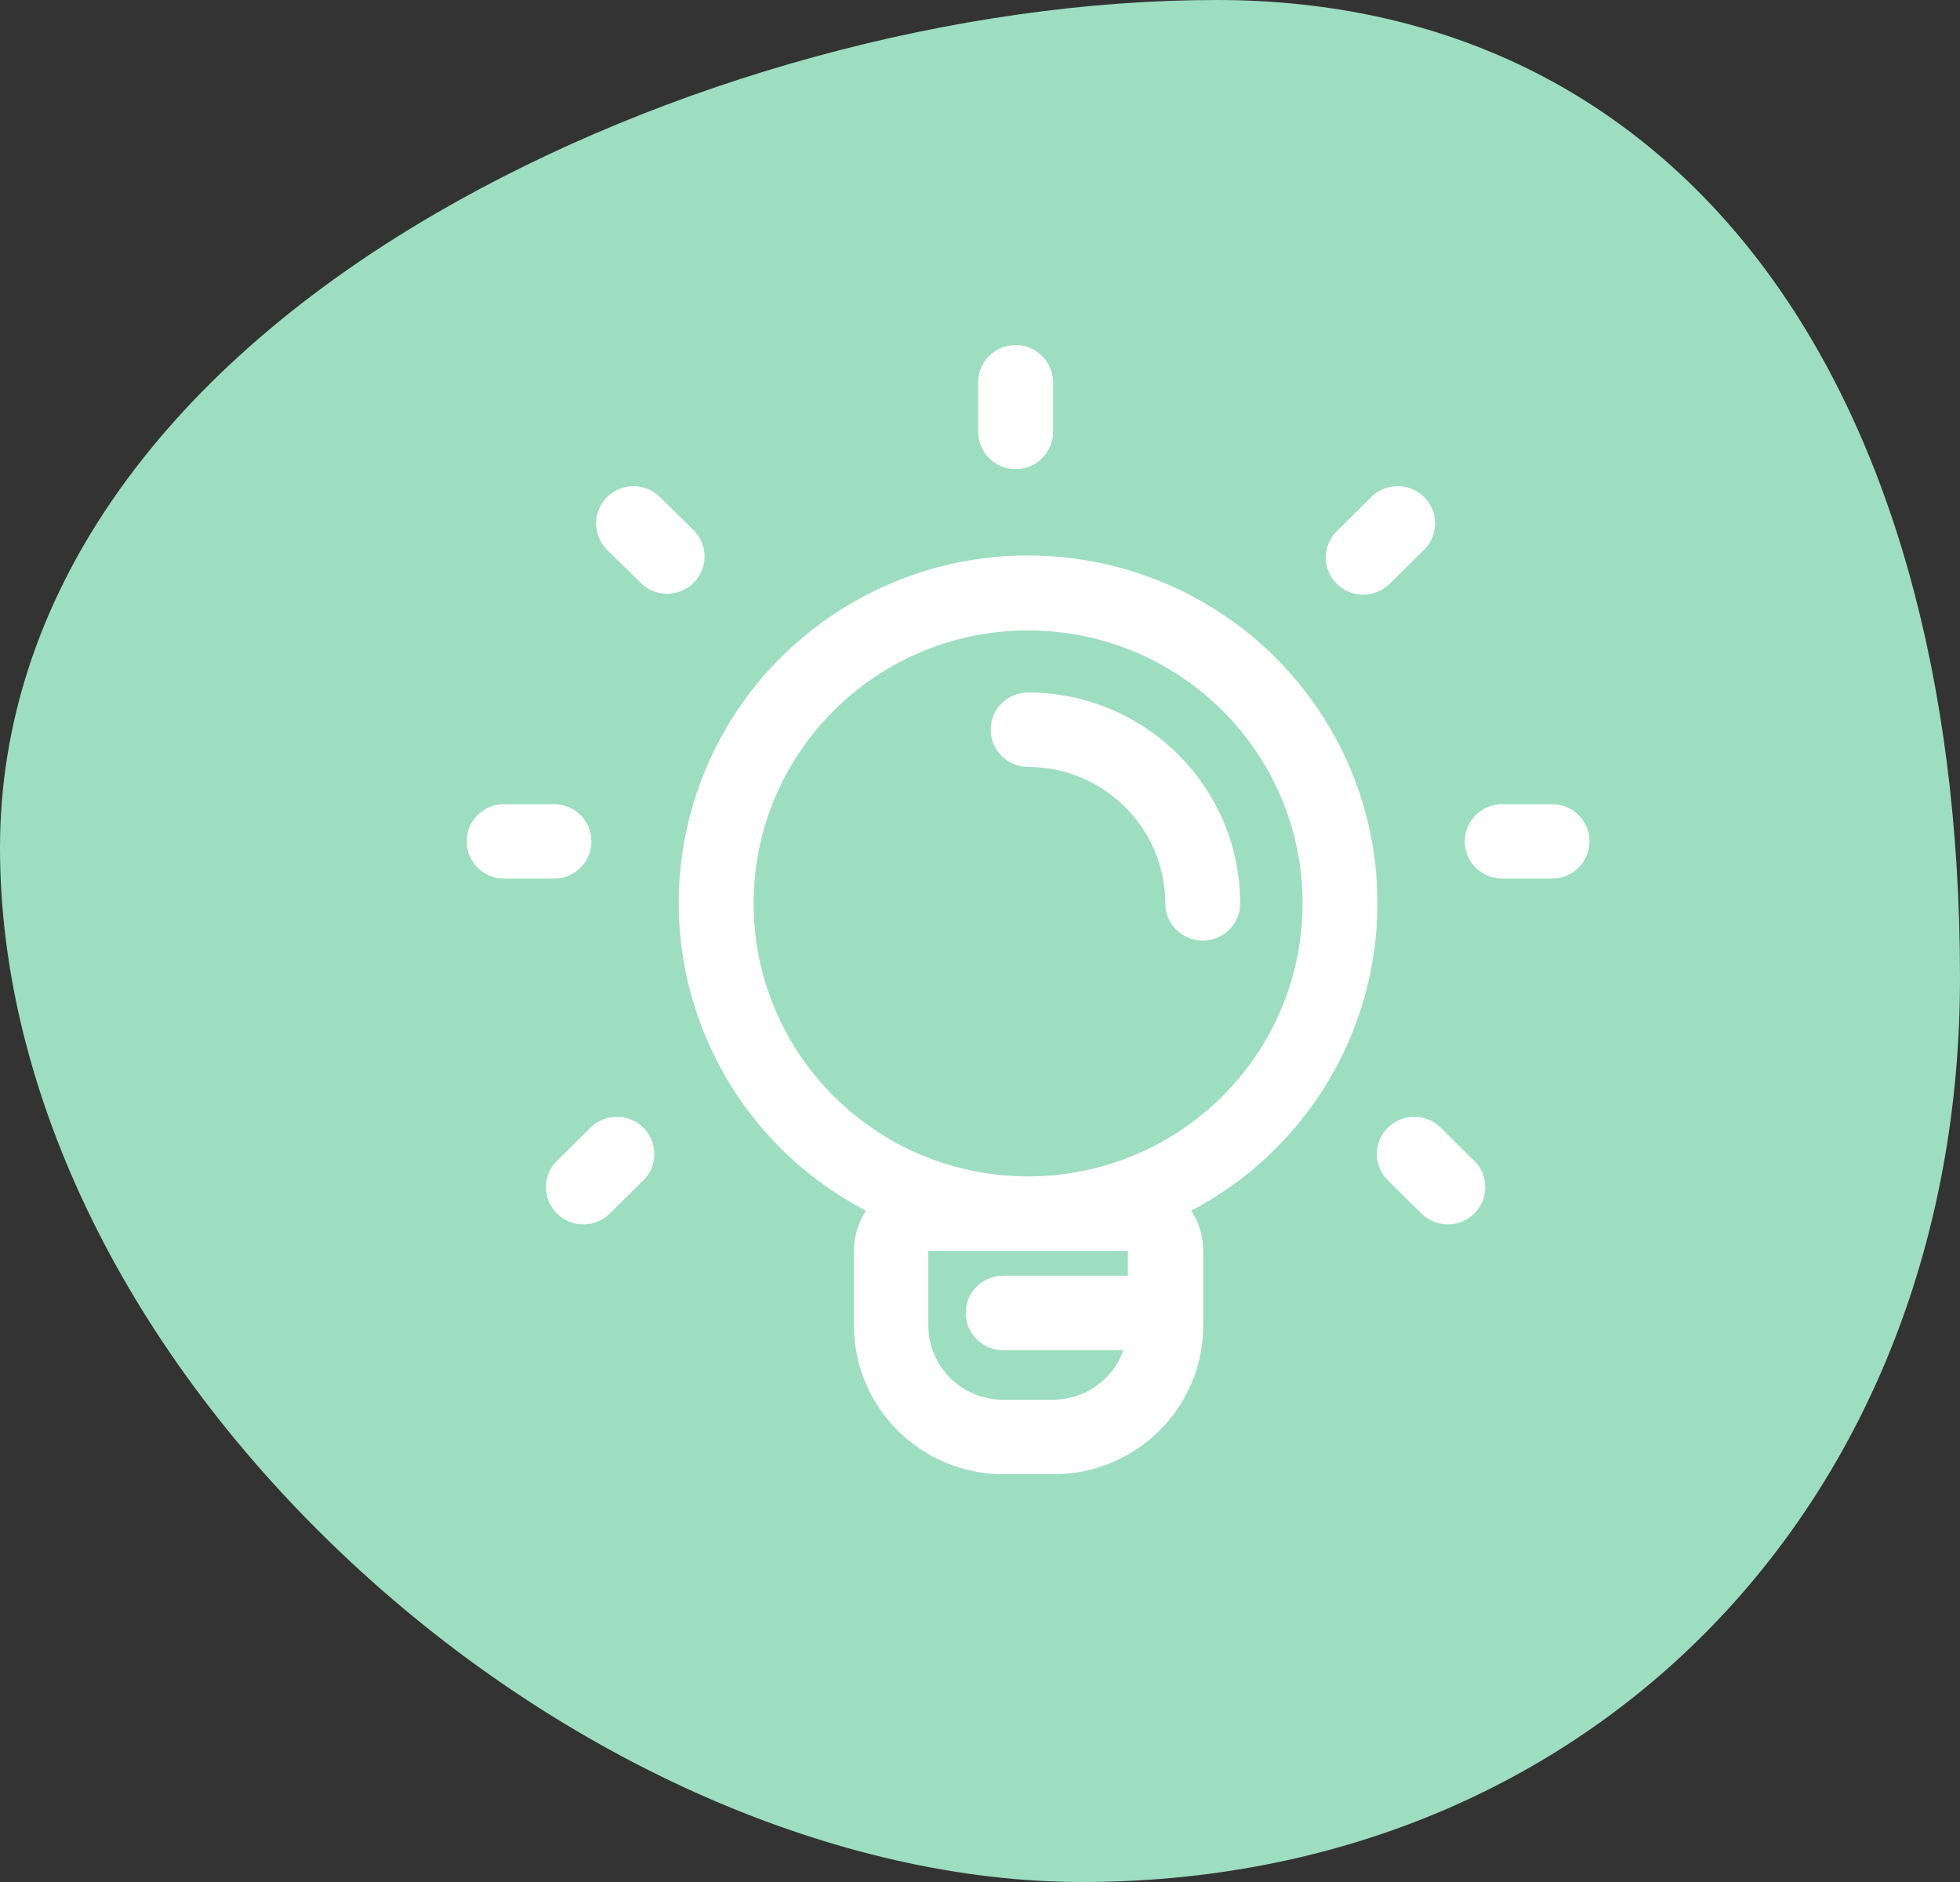 <?xml version="1.0" encoding="UTF-8"?>
<svg width="50px" height="48px" viewBox="0 0 50 48" version="1.1" xmlns="http://www.w3.org/2000/svg" xmlns:xlink="http://www.w3.org/1999/xlink">
    <rect x="0" y="0" width="50" height="48" fill="#333333" stroke="none"/>
    <title>FAQ</title>
    <g id="Homepage" stroke="none" stroke-width="1" fill="none" fill-rule="evenodd">
        <g transform="translate(-1389, -6)" id="FAQ">
            <g transform="translate(1389, 6)">
                <path d="M31.036,0 C24.439,0 16.997,2.032 11.132,5.435 C3.955,9.602 0,15.352 0,21.624 C0,27.896 3.267,34.553 8.967,39.855 C14.447,44.955 21.411,48 27.601,48 C40.58,48 50,38.301 50,24.936 C49.998,9.555 42.733,0 31.036,0 Z" id="Path" fill="#9DDEC1" fill-rule="nonzero"></path>
                <g id="Idea-Copy" transform="translate(11.905, 8.8)" fill="#FFFFFF">
                    <path d="M14.004,3.165 C14.531,3.165 14.959,2.74 14.959,2.215 L14.959,0.949 C14.959,0.425 14.531,0 14.004,0 C13.476,0 13.049,0.425 13.049,0.949 L13.049,2.215 C13.049,2.74 13.476,3.165 14.004,3.165 Z" id="Shape"></path>
                    <path d="M27.689,11.71 L26.416,11.71 C25.889,11.71 25.461,12.135 25.461,12.659 C25.461,13.184 25.889,13.609 26.416,13.609 L27.689,13.609 C28.216,13.609 28.644,13.184 28.644,12.659 C28.644,12.135 28.216,11.71 27.689,11.71 Z" id="Shape"></path>
                    <path d="M3.183,12.659 C3.183,12.135 2.755,11.71 2.228,11.71 L0.955,11.71 C0.427,11.71 0,12.135 0,12.659 C0,13.184 0.427,13.609 0.955,13.609 L2.228,13.609 C2.755,13.609 3.183,13.184 3.183,12.659 Z" id="Shape"></path>
                    <path d="M22.871,6.368 C23.124,6.367 23.366,6.267 23.545,6.089 L24.449,5.197 C24.8,4.823 24.789,4.24 24.426,3.878 C24.062,3.516 23.476,3.506 23.1,3.855 L22.196,4.747 C21.923,5.019 21.842,5.427 21.989,5.781 C22.137,6.136 22.485,6.367 22.871,6.368 Z" id="Shape"></path>
                    <path d="M5.812,4.747 L4.908,3.855 C4.531,3.506 3.945,3.516 3.582,3.878 C3.218,4.24 3.208,4.823 3.558,5.197 L4.462,6.089 C4.838,6.438 5.425,6.427 5.788,6.066 C6.152,5.704 6.162,5.121 5.812,4.747 L5.812,4.747 Z" id="Shape"></path>
                    <path d="M24.825,19.938 C24.449,19.59 23.862,19.6 23.499,19.962 C23.135,20.323 23.125,20.906 23.475,21.28 L24.379,22.173 C24.755,22.521 25.342,22.511 25.705,22.15 C26.069,21.788 26.079,21.205 25.729,20.831 L24.825,19.938 Z" id="Shape"></path>
                    <path d="M3.183,19.938 L2.279,20.831 C1.928,21.205 1.939,21.788 2.302,22.15 C2.666,22.511 3.252,22.521 3.628,22.173 L4.532,21.28 C4.883,20.906 4.872,20.323 4.509,19.962 C4.145,19.6 3.559,19.59 3.183,19.938 Z" id="Shape"></path>
                    <path d="M23.233,14.242 C23.24,9.894 20.073,6.184 15.758,5.484 C11.443,4.783 7.255,7.298 5.87,11.422 C4.484,15.546 6.312,20.059 10.185,22.078 C9.986,22.384 9.88,22.739 9.879,23.103 L9.879,25.002 C9.879,27.1 11.589,28.8 13.698,28.8 L14.971,28.8 C17.081,28.8 18.79,27.1 18.79,25.002 L18.79,23.103 C18.789,22.739 18.683,22.384 18.485,22.078 C21.406,20.543 23.234,17.527 23.233,14.242 Z M16.868,23.103 L16.868,23.736 L13.685,23.736 C13.158,23.736 12.731,24.161 12.731,24.686 C12.731,25.21 13.158,25.635 13.685,25.635 L16.754,25.635 C16.484,26.392 15.766,26.899 14.959,26.901 L13.685,26.901 C12.631,26.901 11.776,26.051 11.776,25.002 L11.776,23.103 L16.868,23.103 Z M14.322,21.204 L14.322,21.204 C10.455,21.204 7.32,18.087 7.32,14.242 C7.32,10.396 10.455,7.279 14.322,7.279 C18.189,7.279 21.324,10.396 21.324,14.242 C21.324,16.089 20.585,17.861 19.271,19.167 C17.956,20.473 16.174,21.206 14.316,21.204 L14.322,21.204 Z" id="Shape"></path>
                    <path d="M14.322,8.862 C13.795,8.862 13.367,9.287 13.367,9.811 C13.367,10.335 13.795,10.76 14.322,10.76 C16.254,10.764 17.819,12.321 17.823,14.242 C17.823,14.766 18.25,15.191 18.778,15.191 C19.305,15.191 19.732,14.766 19.732,14.242 C19.729,11.272 17.309,8.865 14.322,8.862 L14.322,8.862 Z" id="Shape"></path>
                </g>
            </g>
        </g>
    </g>
</svg>